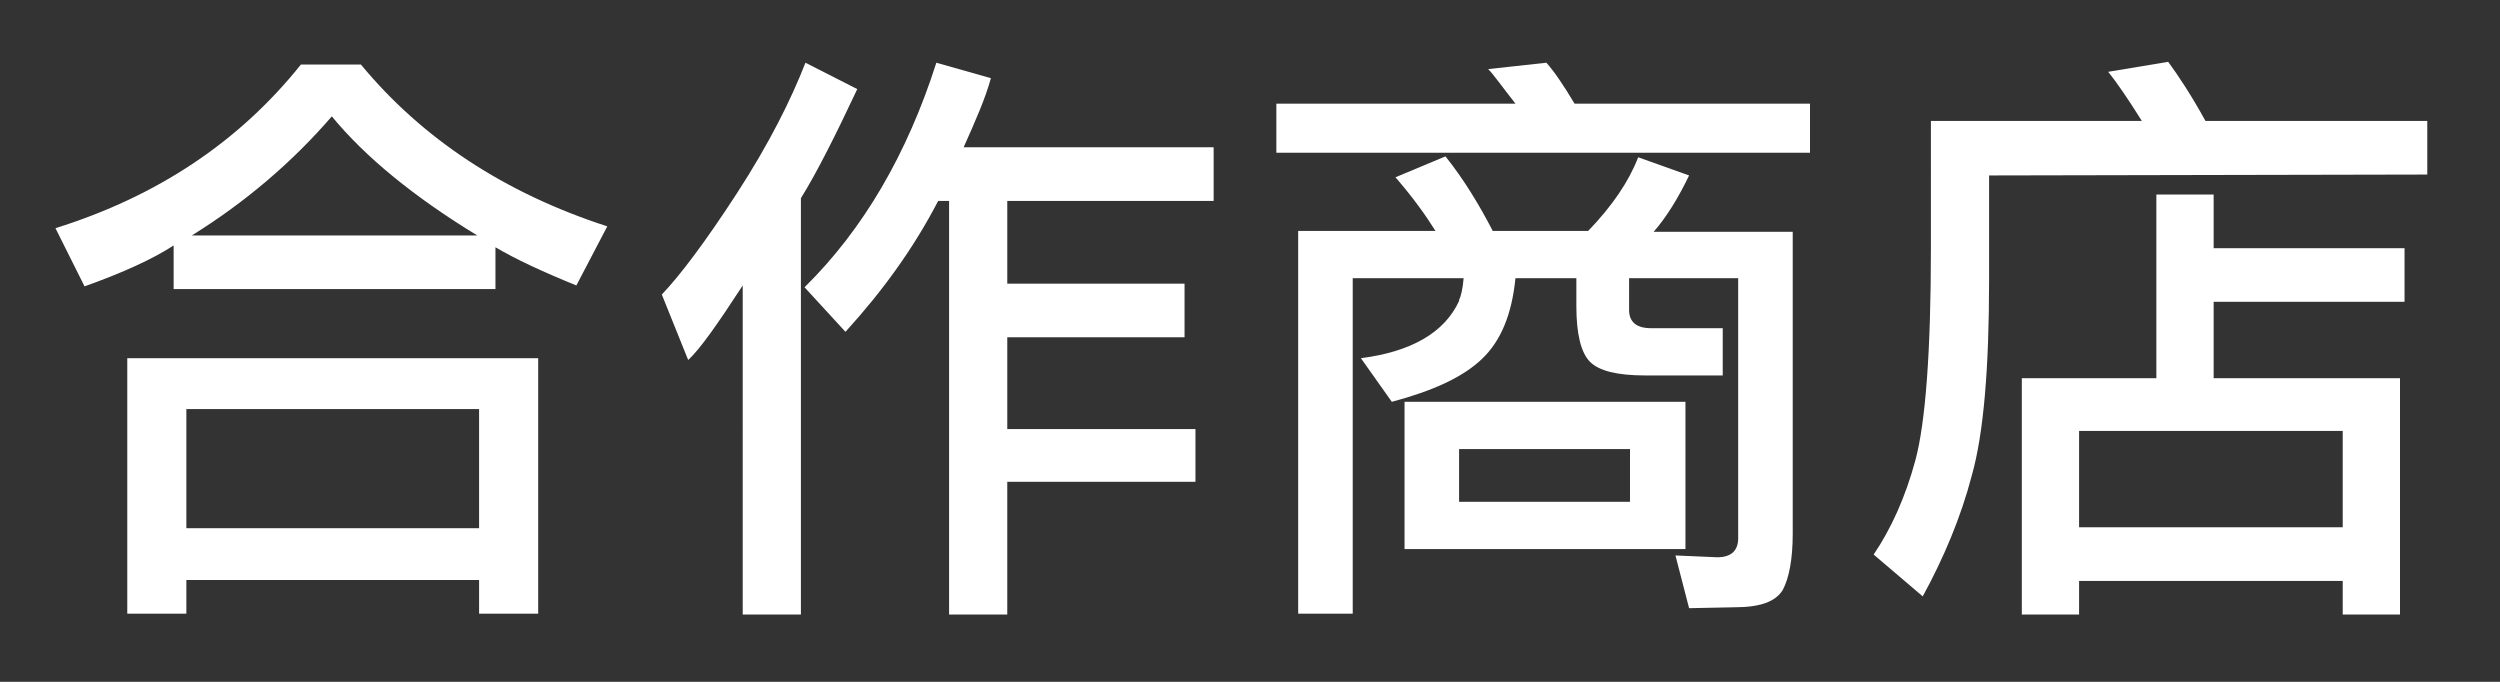 <?xml version="1.0" encoding="utf-8"?>
<!-- Generator: Adobe Illustrator 21.0.2, SVG Export Plug-In . SVG Version: 6.00 Build 0)  -->
<svg version="1.1" id="圖層_1" xmlns="http://www.w3.org/2000/svg" xmlns:xlink="http://www.w3.org/1999/xlink" x="0px" y="0px"
	 viewBox="0 0 275 75" style="enable-background:new 0 0 275 75;" xml:space="preserve">
<rect x="0" y="0" width="275" height="75" fill="#333333" stroke="none"/>
<style type="text/css">
	.st0{fill:#FFFFFF;}
</style>
<g>
	<path class="st0" d="M19.1,31.8V27c-2.3,1.5-5.6,3-9.8,4.5l-3.2-6.4c11.2-3.5,20.2-9.5,27-18h6.6c6.7,8.1,15.7,14.1,27.1,17.8
		l-3.4,6.5c-3.7-1.5-6.7-2.9-8.9-4.2v4.6H19.1z M14,39.4h45.2v28.1h-6.5v-3.7H20.5v3.7H14V39.4z M52.7,45H20.5v13.1h32.2V45z
		 M52.5,25.9c-6.9-4.2-12.3-8.6-16-13.1c-4.4,5.1-9.6,9.5-15.4,13.1H52.5z"/>
	<path class="st0" d="M72.8,32.4c2-2.1,4.8-5.8,8.3-11.2S87,11,88.6,6.9l5.7,2.9c-2.4,5.1-4.4,9.1-6.2,12v45.8h-6.4V31.4
		c-2.8,4.3-4.7,7-6,8.2L72.8,32.4z M133.5,16.2v5.9h-22.7v9.1h19.5v5.9h-19.5v10.1h20.7V53h-20.7v14.6h-6.4V22.1h-1.2
		c-2.7,5.2-6.1,9.9-10.2,14.4l-4.5-4.9c6.5-6.4,11.3-14.7,14.5-24.7l6,1.7c-0.6,2.2-1.7,4.7-3,7.6H133.5z"/>
	<path class="st0" d="M199.1,11.4v5.4h-58.7v-5.4h26.3c-1.5-1.9-2.4-3.2-3-3.8l6.4-0.7c0.9,1,1.9,2.5,3.1,4.5H199.1z M185.8,19.3
		c-1.2,2.5-2.5,4.6-3.9,6.2h15.3v33.2c0,2.8-0.4,4.9-1.1,6.2c-0.8,1.3-2.5,1.9-5.3,1.9l-5,0.1l-1.5-5.8l4.6,0.2
		c1.5,0,2.3-0.7,2.3-2.1V30.6h-12v3.5c0,1.3,0.8,2,2.4,2h7.9v5.2H181c-3.1,0-5.1-0.5-6.1-1.5c-1-1-1.5-3.1-1.5-6.1v-3.1h-6.7
		c-0.4,4-1.6,6.9-3.7,8.9c-2.1,2-5.4,3.5-9.9,4.7l-3.4-4.8c5.5-0.7,9.2-2.8,10.8-6.3V33c0.2-0.4,0.4-1.2,0.5-2.4h-12.2v36.9h-6V25.4
		h15.1c-1-1.6-2.4-3.6-4.4-5.9l5.5-2.3c2,2.5,3.7,5.3,5.2,8.2h10.5c2.7-2.8,4.5-5.5,5.5-8.1L185.8,19.3z M185.4,60.4h-30.9V44.2
		h30.9V60.4z M179.3,49.4h-18.8v5.8h18.8V49.4z"/>
	<path class="st0" d="M218.8,19.3v11.5c0,9.7-0.6,16.9-1.9,21.5c-1.2,4.6-3.1,9.1-5.4,13.3l-5.4-4.6c1.9-2.8,3.5-6.3,4.6-10.4
		c1.1-4.1,1.7-11.9,1.7-23.3V13.3h23.2c-1.5-2.4-2.8-4.3-3.7-5.4l6.6-1.1c1.1,1.5,2.5,3.6,4.1,6.5h24.4v5.9L218.8,19.3z M243.5,21.4
		v5.9h21v5.9h-21v8.4H264v26h-6.3v-3.7h-29v3.7h-6.3v-26h14.8V21.4H243.5z M257.7,47.4h-29V58h29V47.4z"/>
</g>
</svg>
